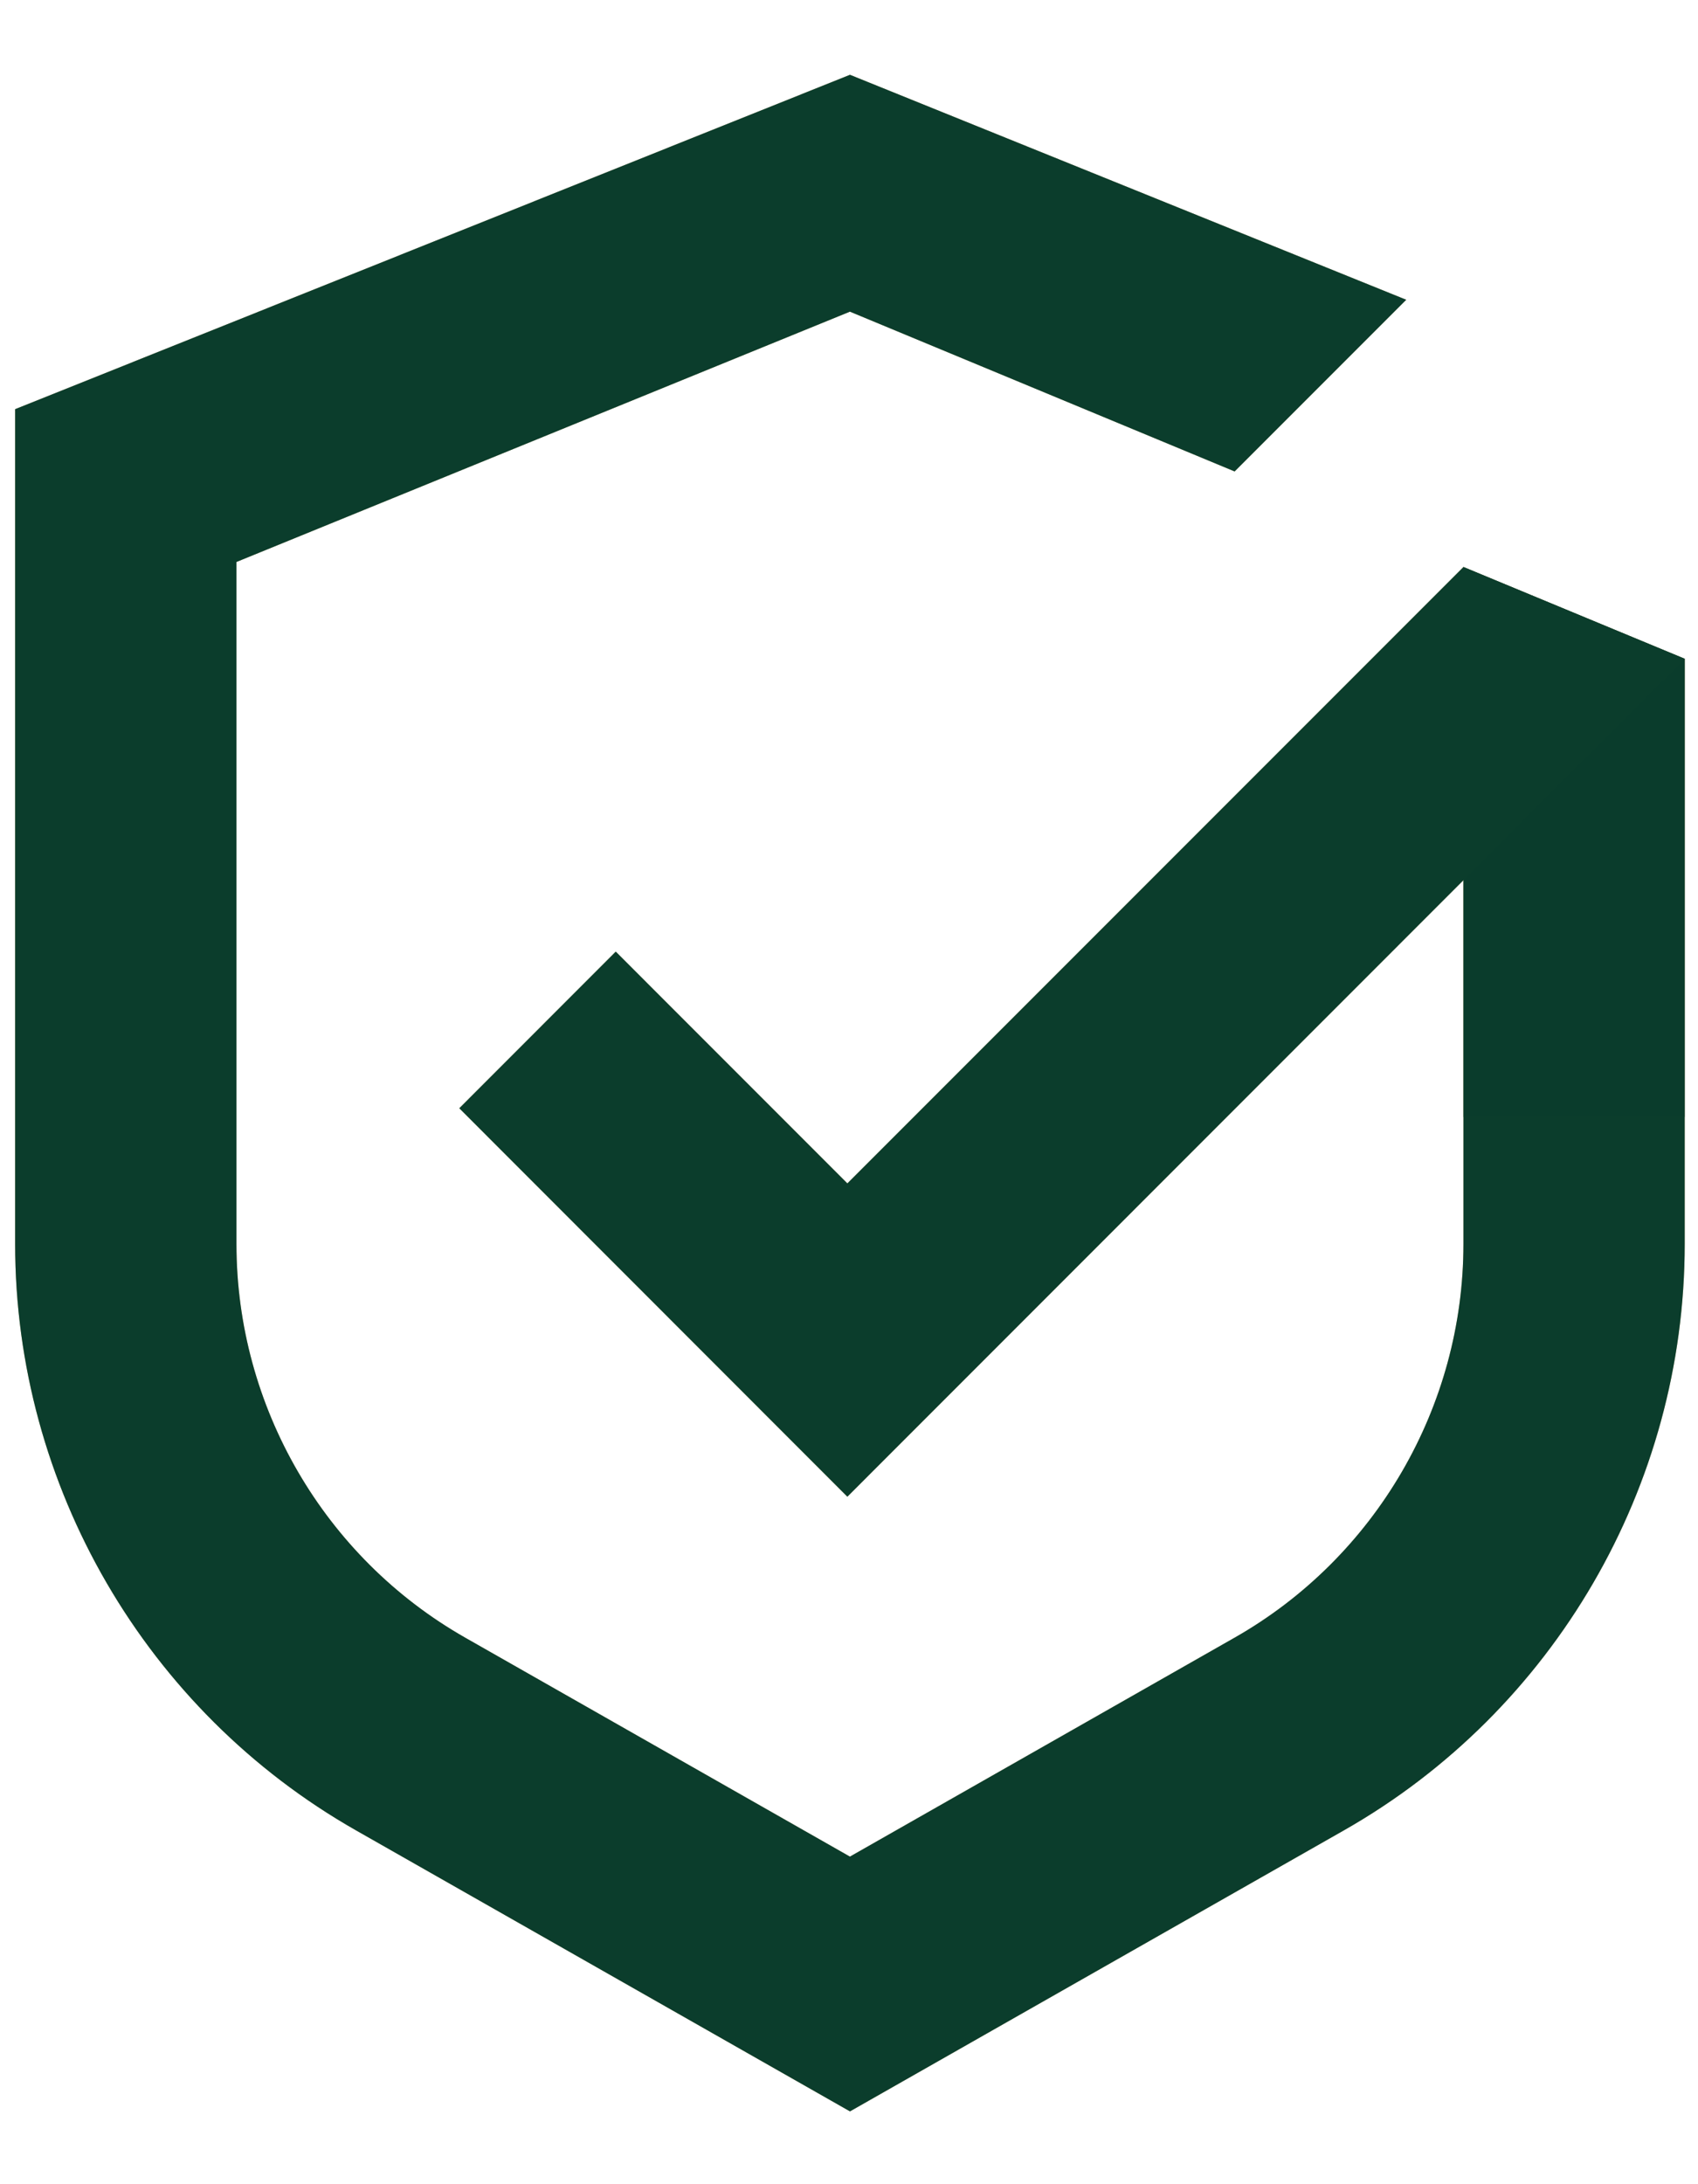 <?xml version="1.0" encoding="utf-8"?>
<!-- Generator: Adobe Illustrator 16.0.0, SVG Export Plug-In . SVG Version: 6.00 Build 0)  -->
<!DOCTYPE svg PUBLIC "-//W3C//DTD SVG 1.1//EN" "http://www.w3.org/Graphics/SVG/1.1/DTD/svg11.dtd">
<svg version="1.1" xmlns="http://www.w3.org/2000/svg" xmlns:xlink="http://www.w3.org/1999/xlink" x="0px" y="0px" width="35px"
	 height="45px" viewBox="4.406 -4 35 45" enable-background="new 4.406 -4 35 45" xml:space="preserve">
<g id="Calque_1">
	<g>
		<path fill="#CEB27D" d="M34.571,7.682v13.949c0,3.347-1.808,6.457-4.72,8.111l-7.926,4.509l-7.927-4.509
			c-2.911-1.654-4.718-4.765-4.718-8.111V7.578l12.645-5.157l7.93,3.292l3.537-3.537L21.926-2.459L4.718,4.43v17.201
			c0,4.984,2.692,9.614,7.024,12.078L21.926,39.5l10.183-5.791c4.333-2.464,7.023-7.094,7.023-12.078V9.573L34.571,7.682z"/>
		<rect x="34.571" y="9.573" opacity="0.5" fill="#CEB27D" width="4.561" height="9.439"/>
		<polygon fill="#CEB27D" points="34.571,7.682 39.132,9.573 21.872,26.836 13.873,18.833 17.098,15.606 21.872,20.381 		"/>
	</g>
</g>
<g id="Calque_2" display="none">
	<g display="inline">
		<linearGradient id="SVGID_1_" gradientUnits="userSpaceOnUse" x1="2.562" y1="-4.479" x2="44.681" y2="37.641">
			<stop  offset="0" style="stop-color:#2A7D2E"/>
			<stop  offset="1" style="stop-color:#A9F248"/>
		</linearGradient>
		<path fill="url(#SVGID_1_)" d="M39.209,5.732v16.307c0,3.913-2.112,7.549-5.517,9.483l-9.267,5.271l-9.267-5.271
			c-3.403-1.935-5.517-5.57-5.517-9.483V5.61l14.784-6.029l9.272,3.849l4.134-4.135l-13.406-5.42L4.308,1.929v20.11
			c0,5.828,3.147,11.239,8.212,14.12l11.906,6.771l11.904-6.771c5.066-2.881,8.212-8.292,8.212-14.12V7.943L39.209,5.732z"/>
		<linearGradient id="SVGID_2_" gradientUnits="userSpaceOnUse" x1="43.841" y1="17.158" x2="39.36" y2="8.729">
			<stop  offset="0" style="stop-color:#FFFFFF"/>
			<stop  offset="0.118" style="stop-color:#E6EEEC"/>
			<stop  offset="0.369" style="stop-color:#A6C2BC"/>
			<stop  offset="0.73" style="stop-color:#407C6F"/>
			<stop  offset="0.934" style="stop-color:#045242"/>
		</linearGradient>
		<rect x="39.209" y="7.943" opacity="0.5" fill="url(#SVGID_2_)" width="5.333" height="11.035"/>
		<linearGradient id="SVGID_3_" gradientUnits="userSpaceOnUse" x1="39.598" y1="3.534" x2="17.502" y2="25.63">
			<stop  offset="0" style="stop-color:#2A7D2E"/>
			<stop  offset="1" style="stop-color:#A9F248"/>
		</linearGradient>
		<polygon fill="url(#SVGID_3_)" points="39.209,5.732 44.542,7.943 24.363,28.123 15.011,18.769 18.781,14.996 24.363,20.578 		"/>
	</g>
</g>
<g id="Calque_3">
	<g>
		<path fill="#0B3D2C" d="M34.571,7.682v13.949c0,3.347-1.808,6.457-4.72,8.111l-7.926,4.509l-7.927-4.509
			c-2.911-1.654-4.718-4.765-4.718-8.111V7.578l12.645-5.157l7.93,3.292l3.537-3.537L21.926-2.459L4.718,4.43v17.201
			c0,4.984,2.692,9.614,7.024,12.078L21.926,39.5l10.183-5.791c4.333-2.464,7.023-7.094,7.023-12.078V9.573L34.571,7.682z"/>
		<rect x="34.571" y="9.573" opacity="0.5" fill="#0B3D2C" width="4.561" height="9.439"/>
		<polygon fill="#0B3D2C" points="34.571,7.682 39.132,9.573 21.872,26.836 13.873,18.833 17.098,15.606 21.872,20.381 		"/>
	</g>
</g>
</svg>
